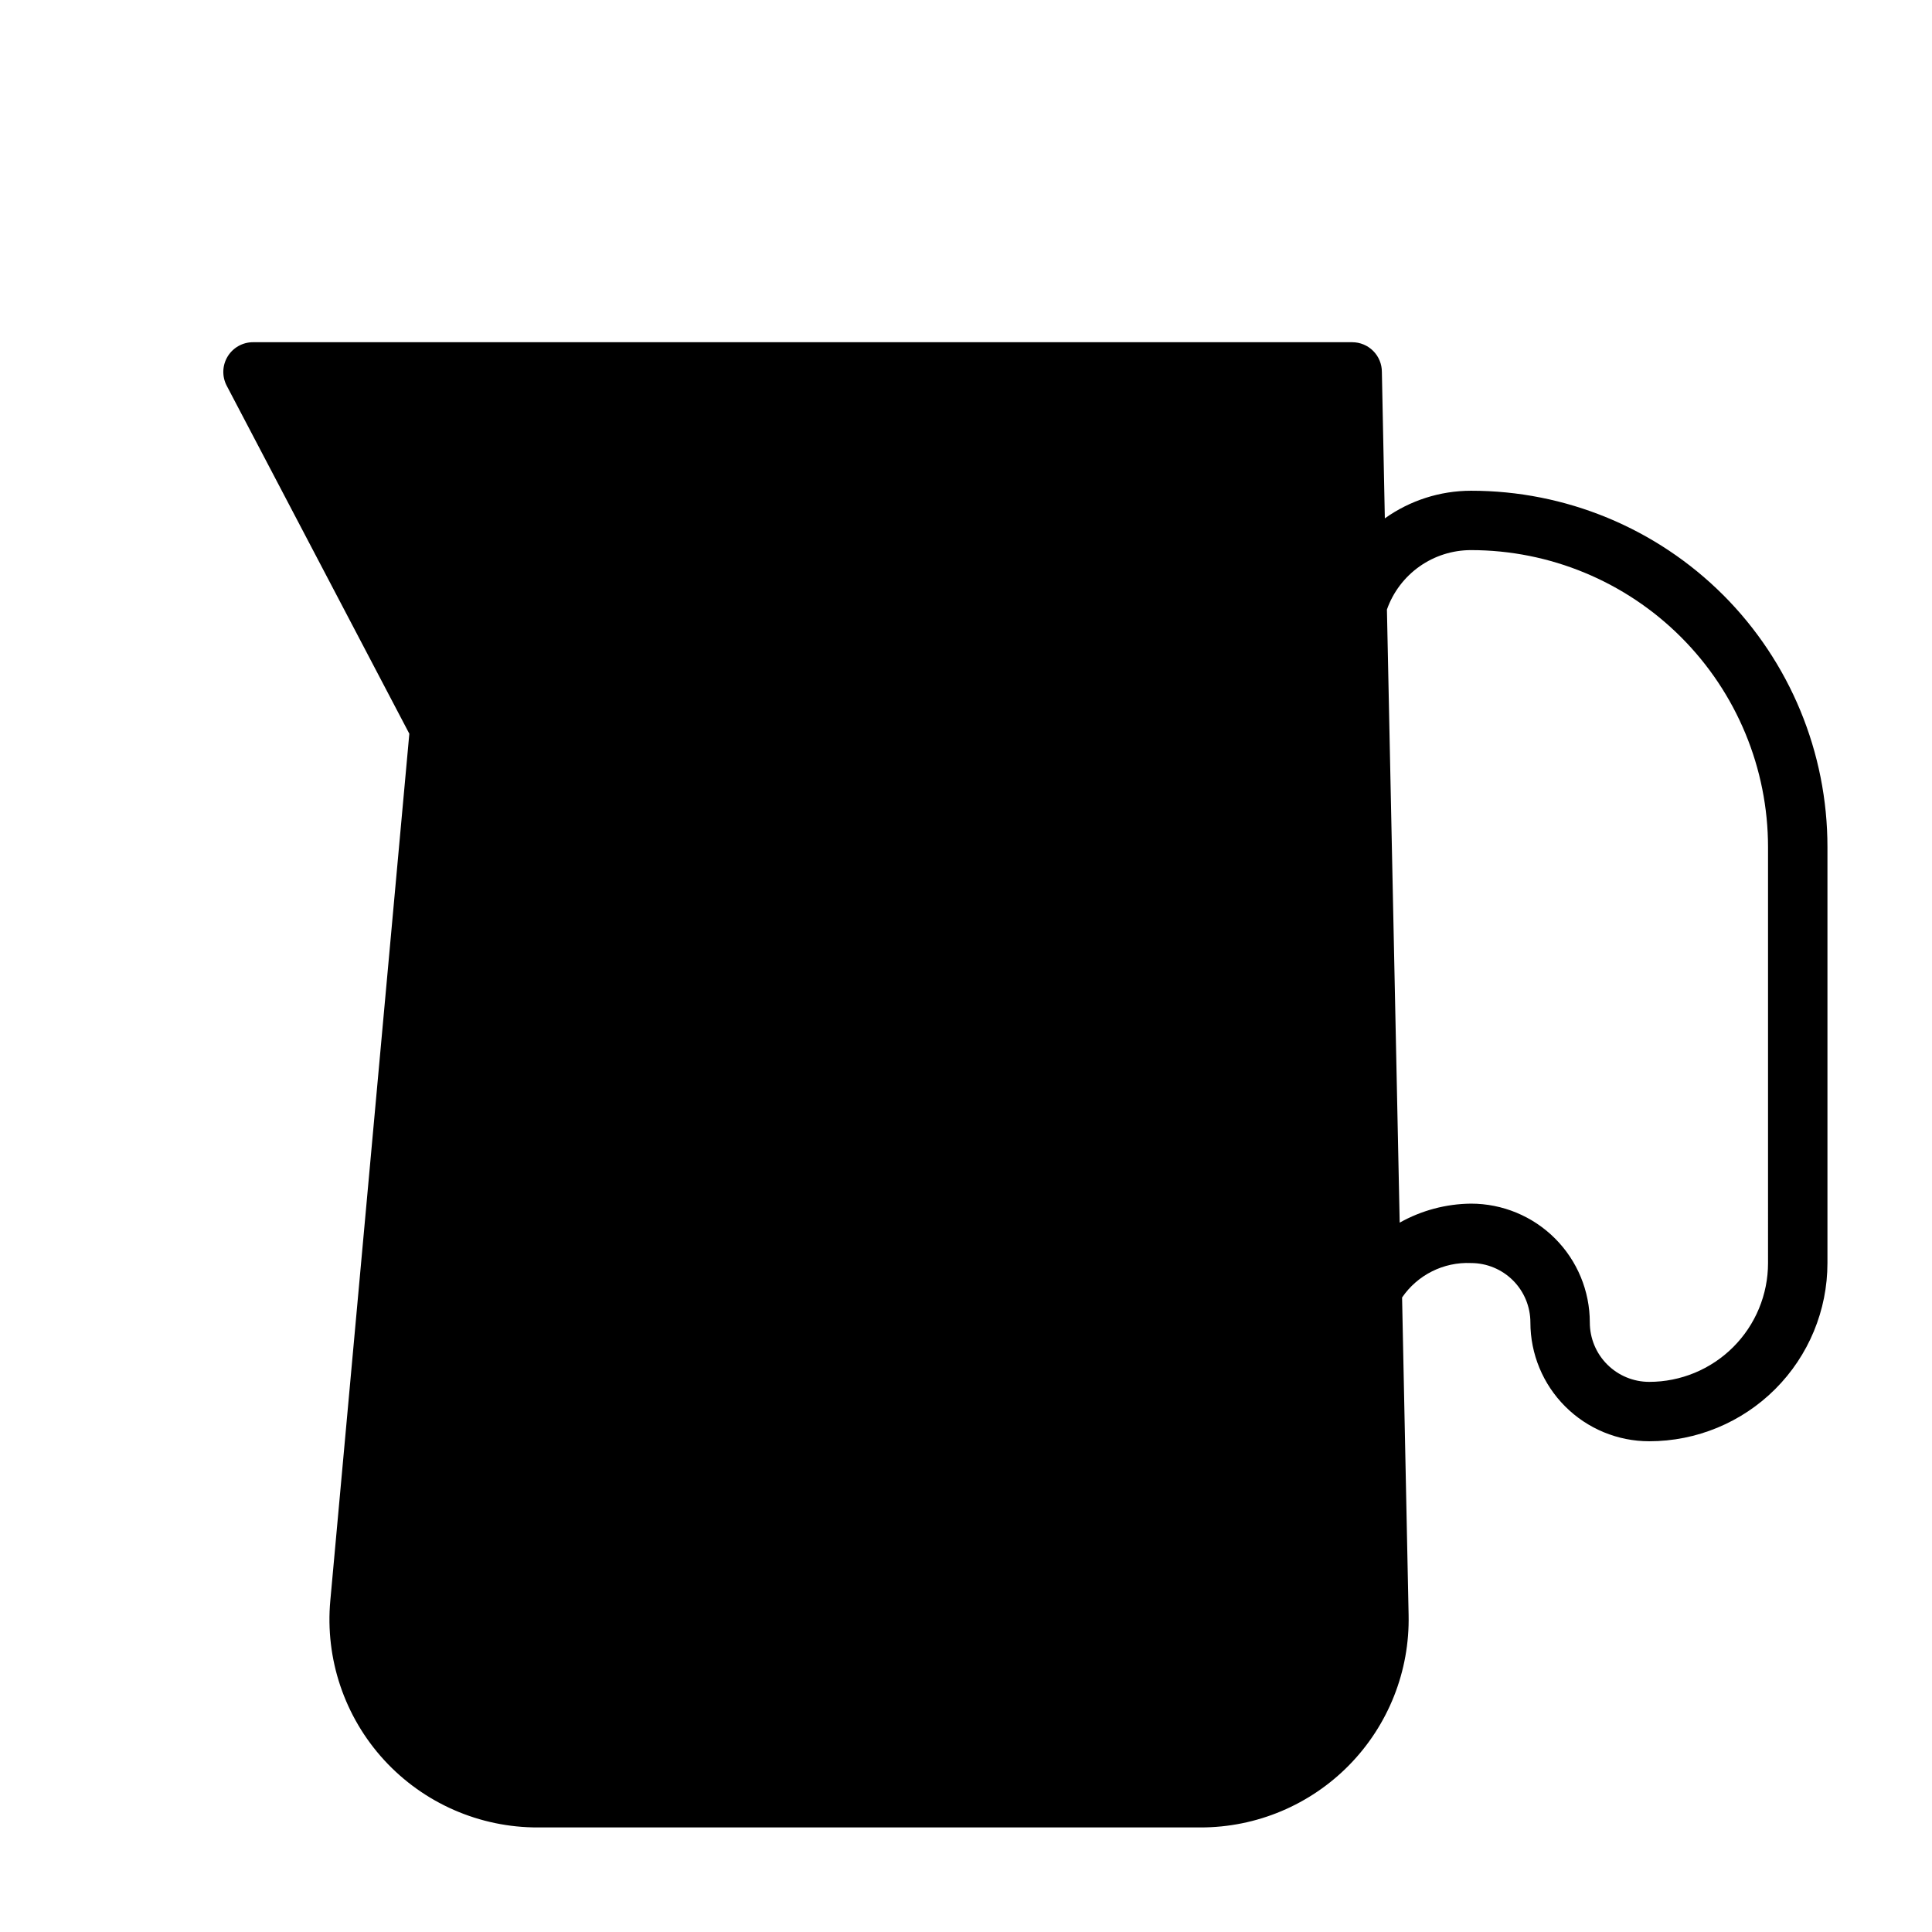 <?xml version="1.0" encoding="UTF-8"?>
<!-- Uploaded to: SVG Find, www.svgrepo.com, Generator: SVG Find Mixer Tools -->
<svg fill="#000000" width="800px" height="800px" version="1.1" viewBox="144 144 512 512" xmlns="http://www.w3.org/2000/svg">
 <path d="m600.66 301.68c-17.73-17.711-41.773-27.648-66.832-27.629-8.188 0.008-16.168 2.566-22.832 7.32l-0.785-38.809c0-2.09-0.828-4.09-2.305-5.566-1.477-1.477-3.481-2.305-5.566-2.305h-291.27c-2.75-0.008-5.305 1.426-6.738 3.773-1.434 2.348-1.535 5.273-0.27 7.719l48.414 92.262-20.938 229.7c-1.422 15.465 3.75 30.812 14.242 42.266 10.492 11.449 25.328 17.941 40.859 17.879h175.55c14.82 0 29.02-5.965 39.387-16.559 10.371-10.59 16.035-24.91 15.719-39.727l-1.73-84.152h-0.004c4.102-5.996 11.008-9.449 18.266-9.133 4.176 0 8.18 1.66 11.133 4.609 2.953 2.953 4.609 6.961 4.609 11.133 0 8.352 3.316 16.363 9.223 22.266 5.906 5.906 13.914 9.223 22.266 9.223 12.527 0 24.539-4.973 33.398-13.832 8.859-8.859 13.836-20.871 13.836-33.398v-110.21c0.02-25.062-9.922-49.105-27.633-66.836zm11.887 177.04c0 8.352-3.316 16.359-9.223 22.266s-13.914 9.223-22.266 9.223c-4.176 0-8.18-1.66-11.133-4.613-2.953-2.949-4.609-6.957-4.609-11.133 0-8.348-3.32-16.359-9.223-22.262-5.906-5.906-13.914-9.223-22.266-9.223-6.621 0.062-13.121 1.793-18.895 5.035l-3.383-162.48c1.625-4.606 4.644-8.594 8.633-11.414 3.992-2.82 8.758-4.332 13.645-4.332 20.875 0 40.898 8.293 55.664 23.059 14.762 14.762 23.055 34.785 23.055 55.664z"/>
</svg>